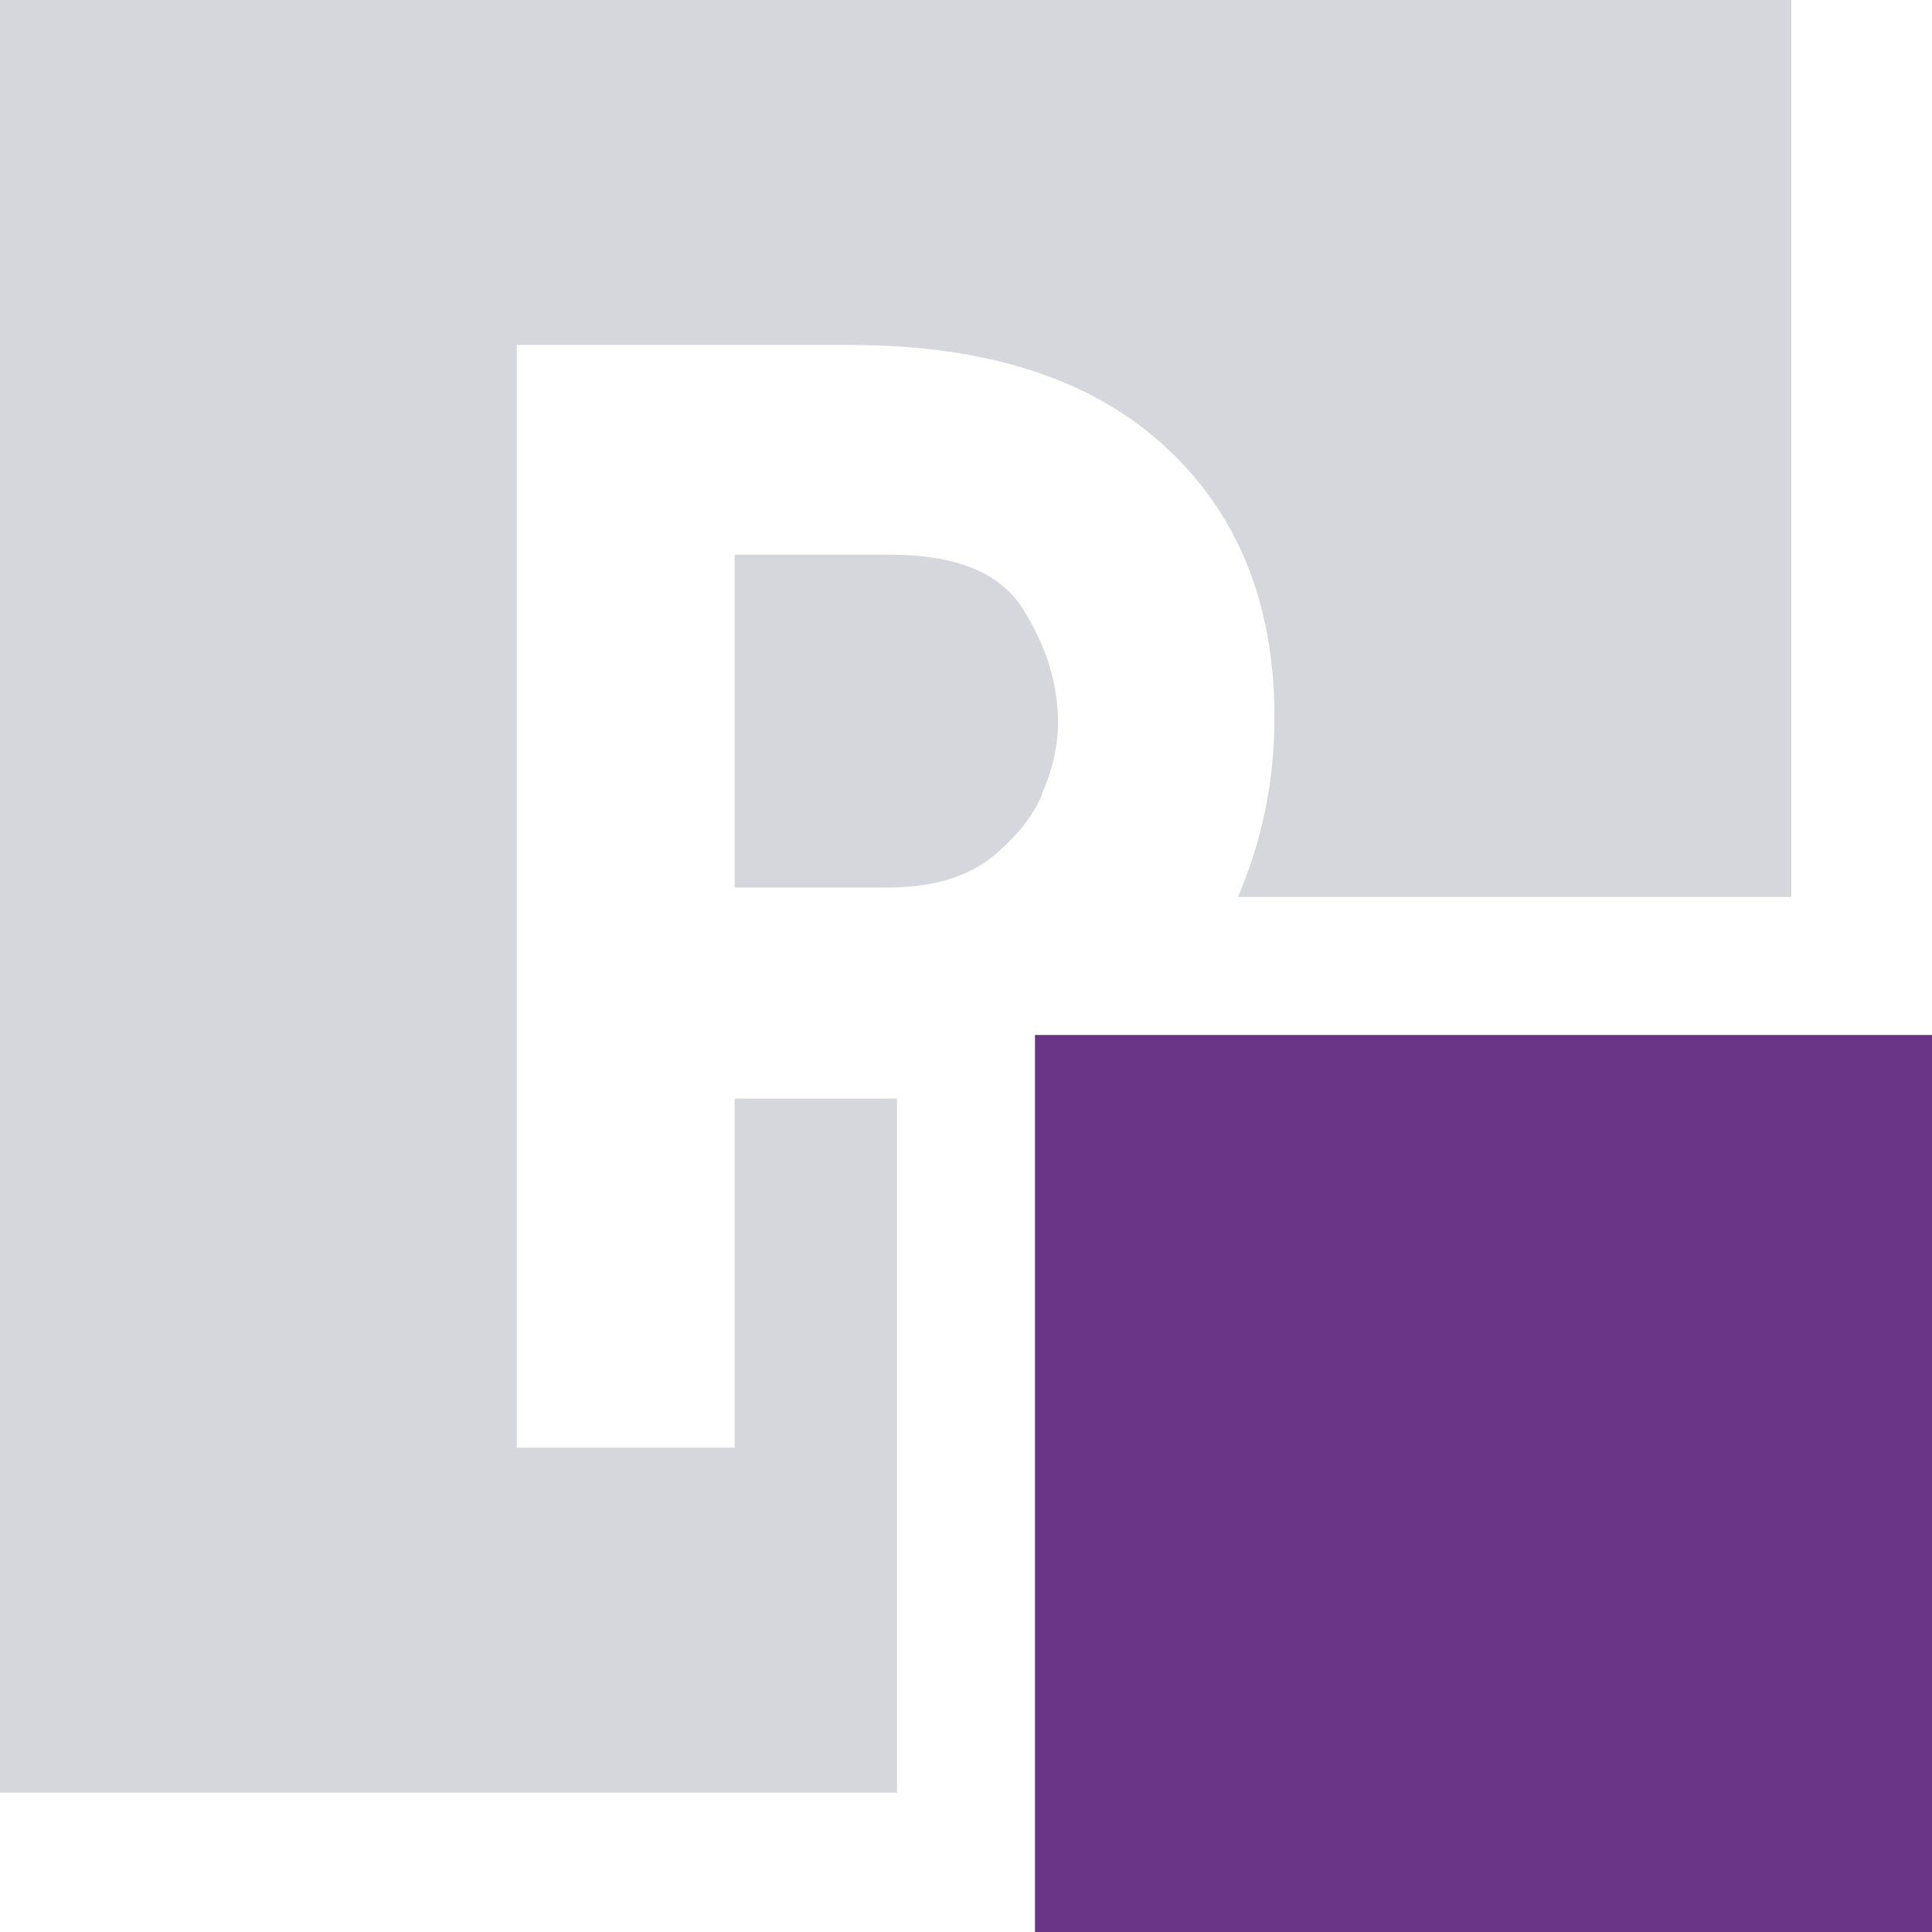<?xml version="1.0" encoding="UTF-8"?>
<svg xmlns="http://www.w3.org/2000/svg" width="79" height="79" viewBox="0 0 79 79" fill="none">
  <g clip-path="url(#clip0_50_307)">
    <path d="M30.04 44.922V59.195H21.133V14.107H34.798C40.33 14.107 44.59 15.49 47.577 18.201C50.564 20.912 52.113 24.618 52.113 29.321C52.113 31.921 51.615 34.355 50.62 36.679H73.246V0H0V73.302H36.679V44.922C36.679 44.922 36.513 44.922 36.457 44.922H30.095H30.04Z" fill="#D6D6DD"></path>
    <path d="M42.598 32.474C43.041 31.478 43.262 30.483 43.262 29.542C43.262 27.938 42.764 26.389 41.824 24.895C40.883 23.401 39.057 22.682 36.402 22.682H30.04V36.291H36.347C38.006 36.291 39.389 35.904 40.385 35.185C41.381 34.41 42.156 33.525 42.598 32.529V32.474Z" fill="#D6D6DD"></path>
    <path d="M56.318 42.321H42.321V50.564V79H79V42.321H56.318Z" fill="#6A3487"></path>
  </g>
  <defs>
    <clipPath id="clip0_50_307">
      <rect width="79" height="79" fill="white"></rect>
    </clipPath>
  </defs>
</svg>
